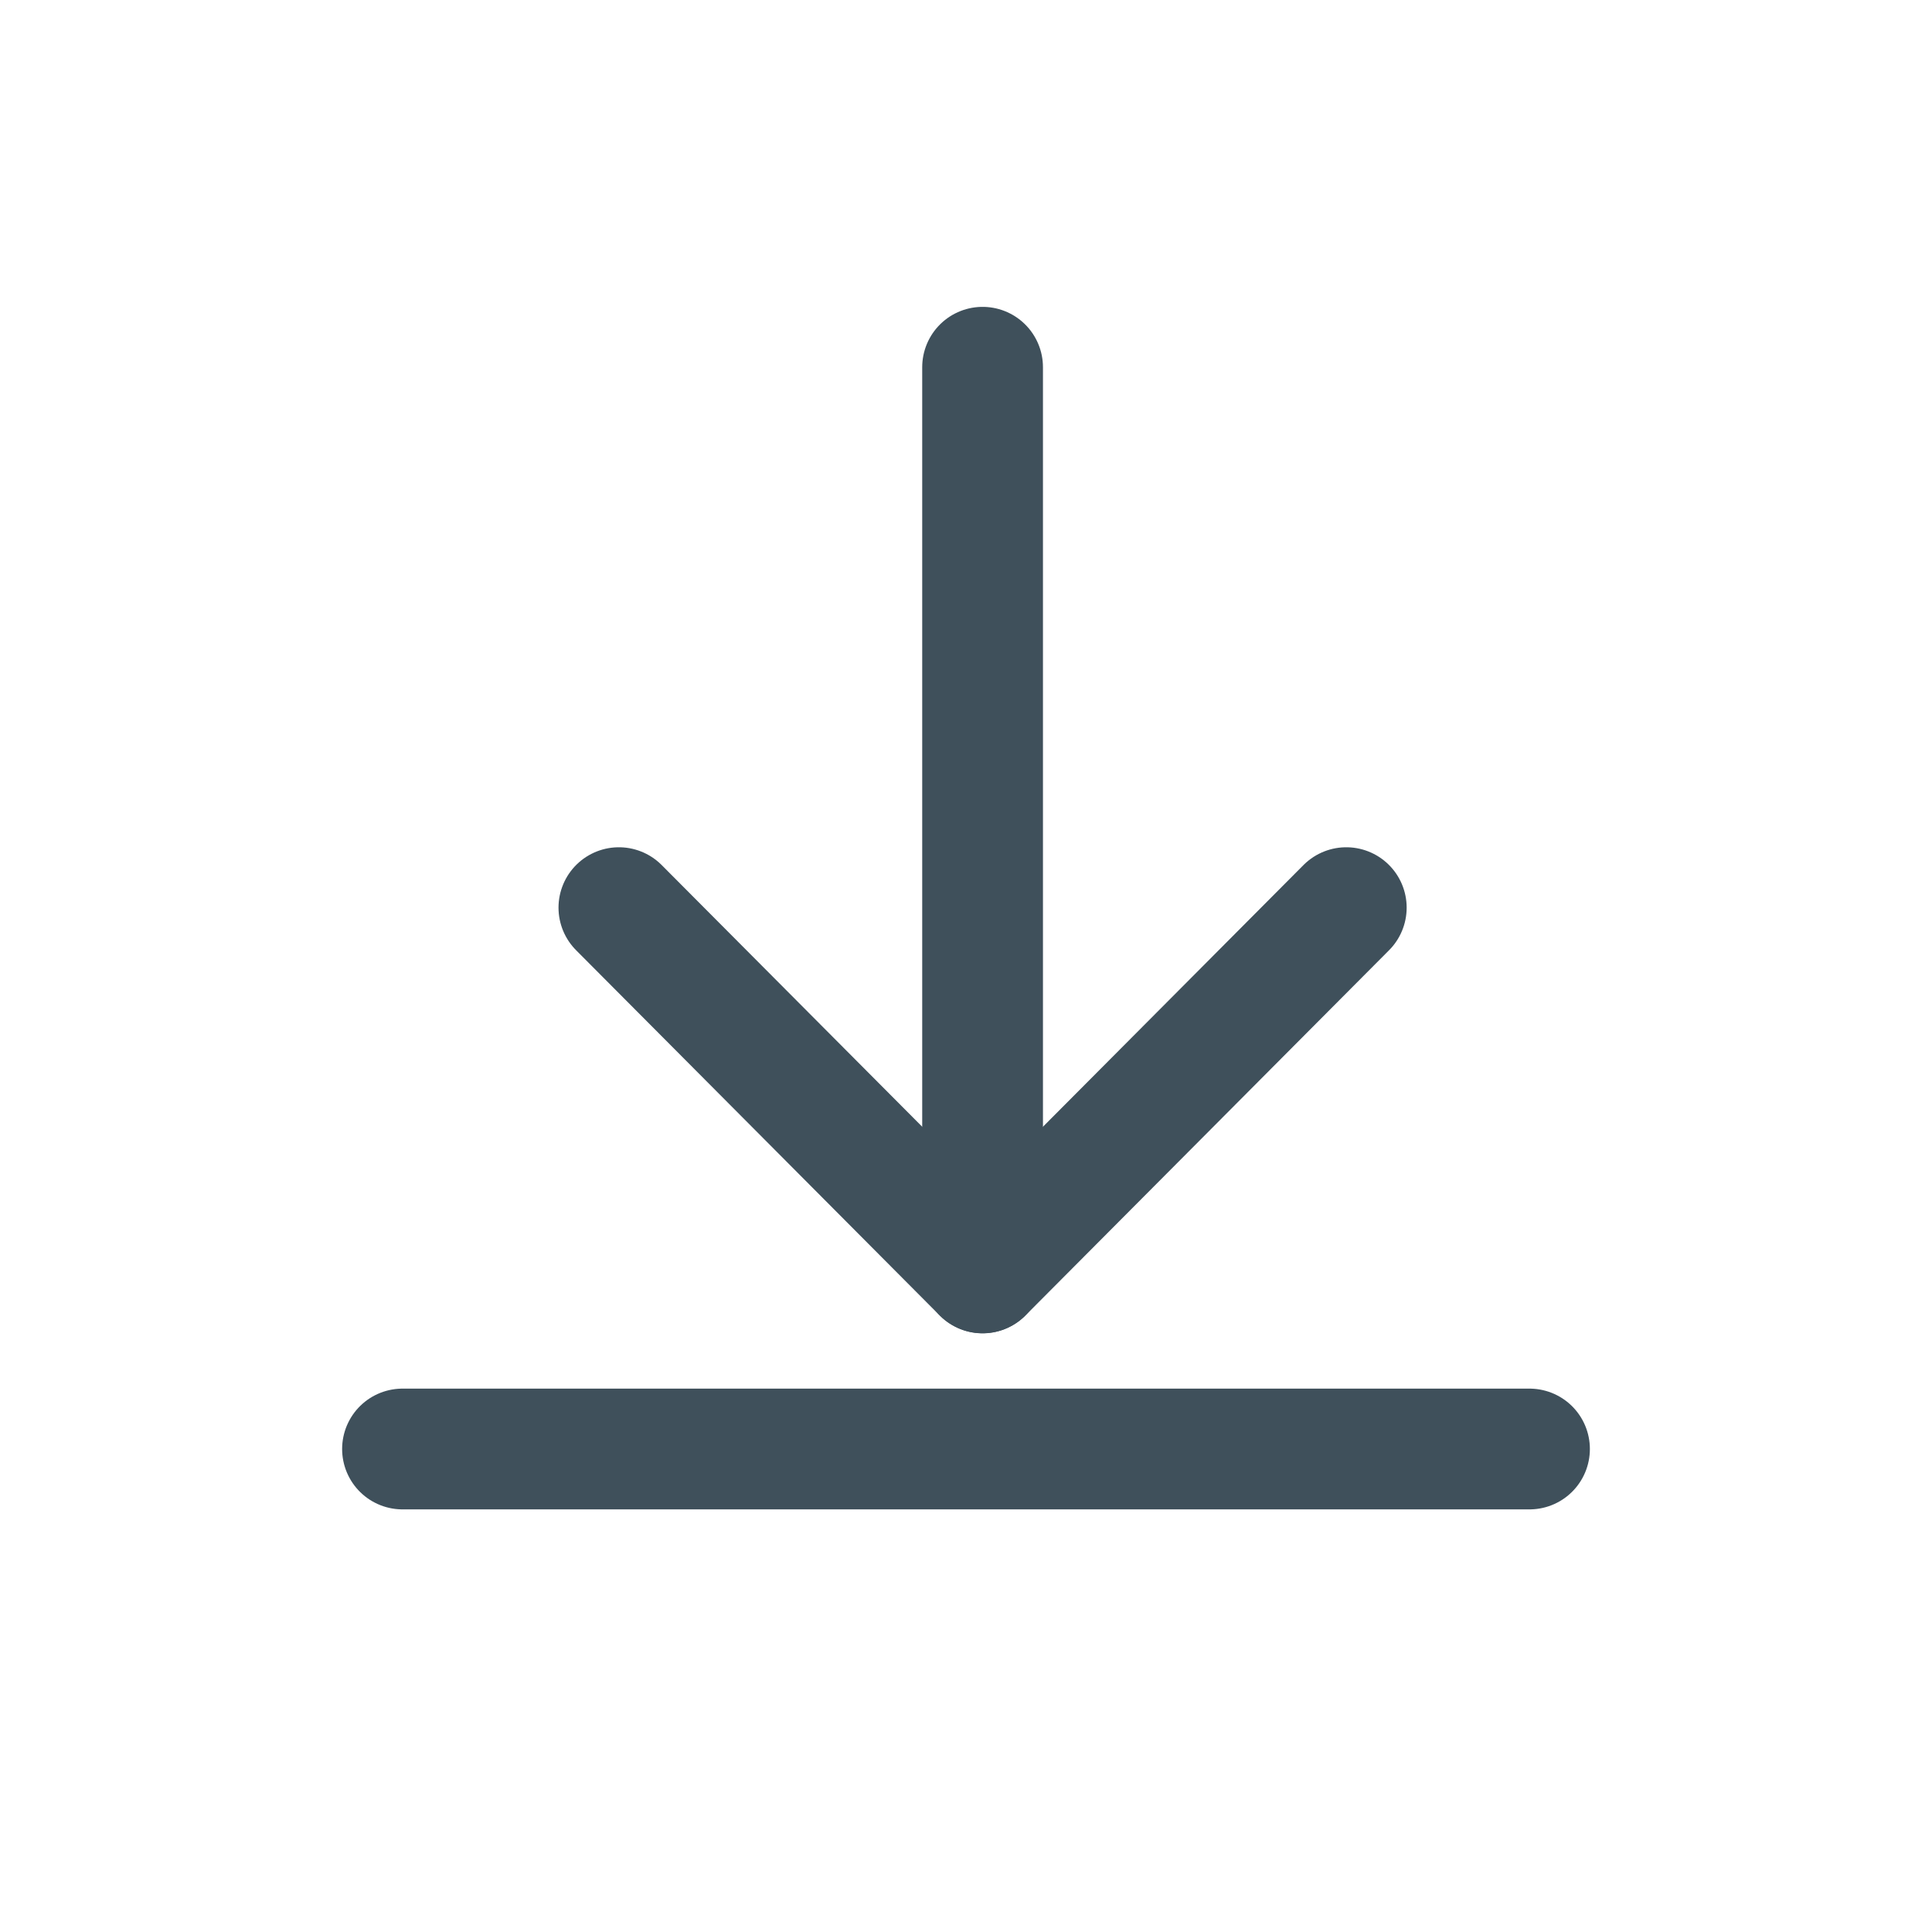 <svg width="24" height="24" viewBox="0 0 24 24" fill="none" xmlns="http://www.w3.org/2000/svg">
<path d="M12.206 15.812V4.562" stroke="#3F505B" stroke-width="1.5" stroke-linecap="round" stroke-linejoin="round"/>
<path d="M16.724 11.275L12.206 15.813L7.688 11.275" stroke="#3F505B" stroke-width="1.5" stroke-linecap="round" stroke-linejoin="round"/>
<path d="M5 18H19" stroke="#3F505B" stroke-width="1.5" stroke-linecap="round" stroke-linejoin="round"/>
</svg>
